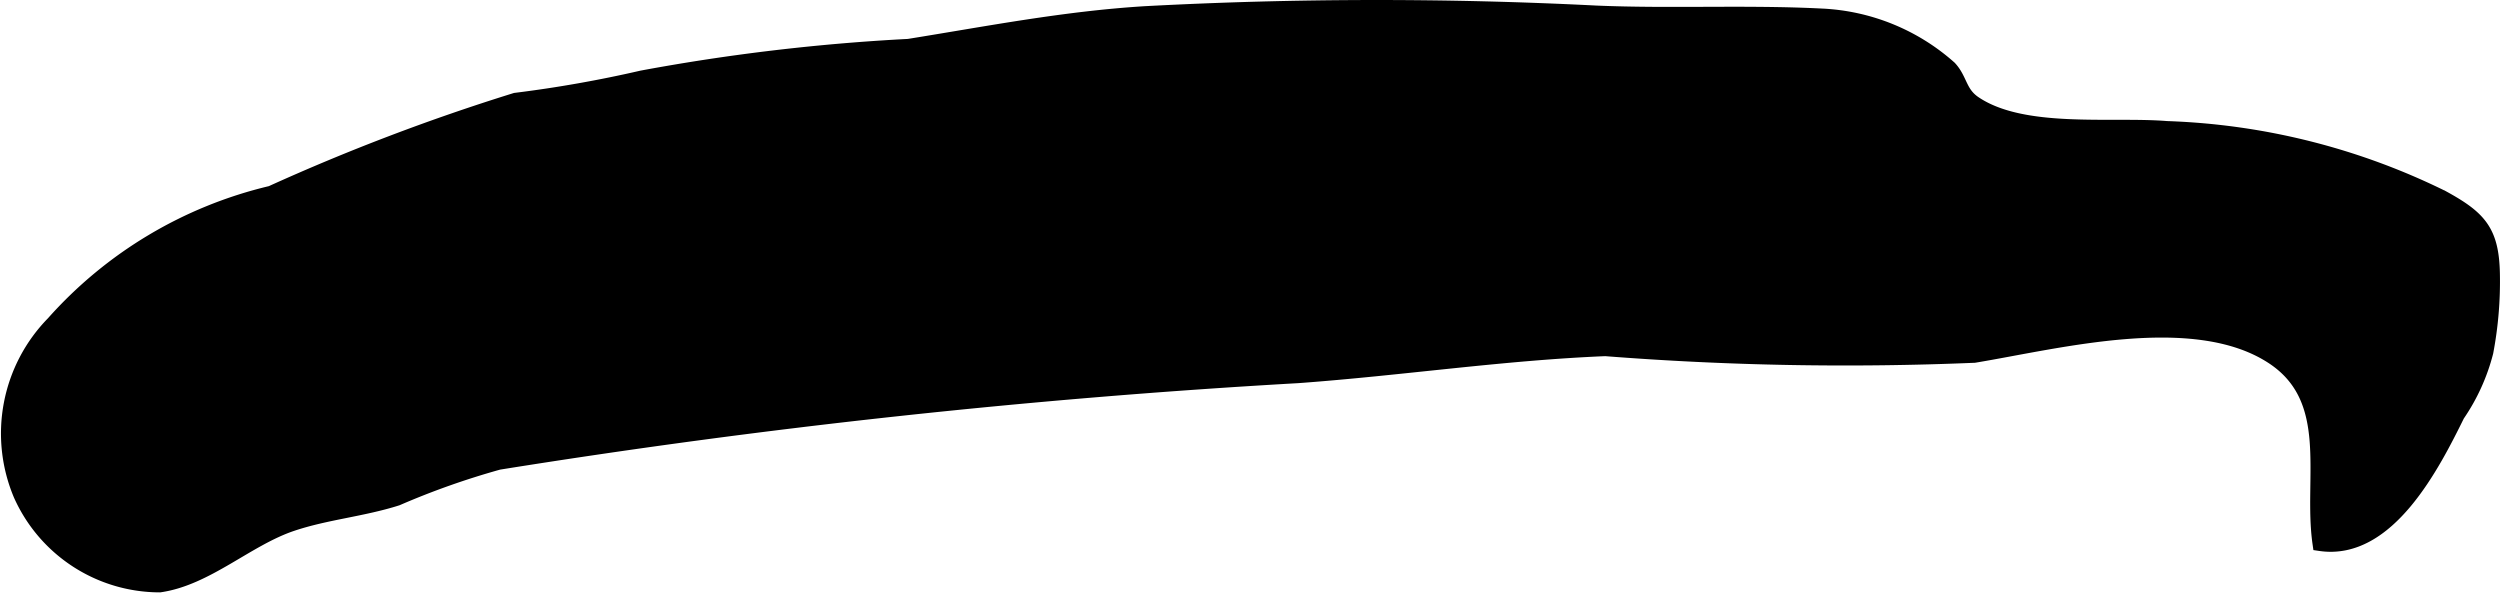 <?xml version="1.0" encoding="UTF-8"?>
<svg xmlns="http://www.w3.org/2000/svg"
     version="1.1"
     width="8.49mm"
     height="2.015mm"
     viewBox="0 0 24.066 5.711">
   <defs>
      <style type="text/css"><![CDATA[
      .a {
        stroke: #000;
        stroke-miterlimit: 10;
        stroke-width: 0.15px;
      }
    ]]></style>
   </defs>
   <path class="a"
         d="M8.747.449A19.559,19.559,0,0,0,6.181.753,11.988,11.988,0,0,1,4.964.968a20.219,20.219,0,0,0-2.352.895,4.053,4.053,0,0,0-2.095,1.251,1.511,1.511,0,0,0-.314,1.645,1.464,1.464,0,0,0,1.334.868c.451-.065.839-.443,1.27-.588.329-.111.681-.14,1.013-.246a7.563,7.563,0,0,1,.978-.346,75.853,75.853,0,0,1,7.696-.834c.99-.072,1.966-.219,2.959-.26a29.678,29.678,0,0,0,3.552.064c.823-.137,2.113-.475,2.867.01.636.409.373,1.17.464,1.802.647.096,1.079-.757,1.317-1.239a1.893,1.893,0,0,0,.274-.603,3.637,3.637,0,0,0,.063-.753c-.008-.407-.127-.534-.481-.728a6.484,6.484,0,0,0-2.652-.666c-.537-.044-1.388.074-1.855-.244-.145-.099-.134-.227-.238-.339a1.985,1.985,0,0,0-1.226-.5c-.725-.037-1.451.002-2.176-.029a41.833,41.833,0,0,0-4.336.006C10.245.182,9.503.328,8.747.449Z"/>
</svg>
